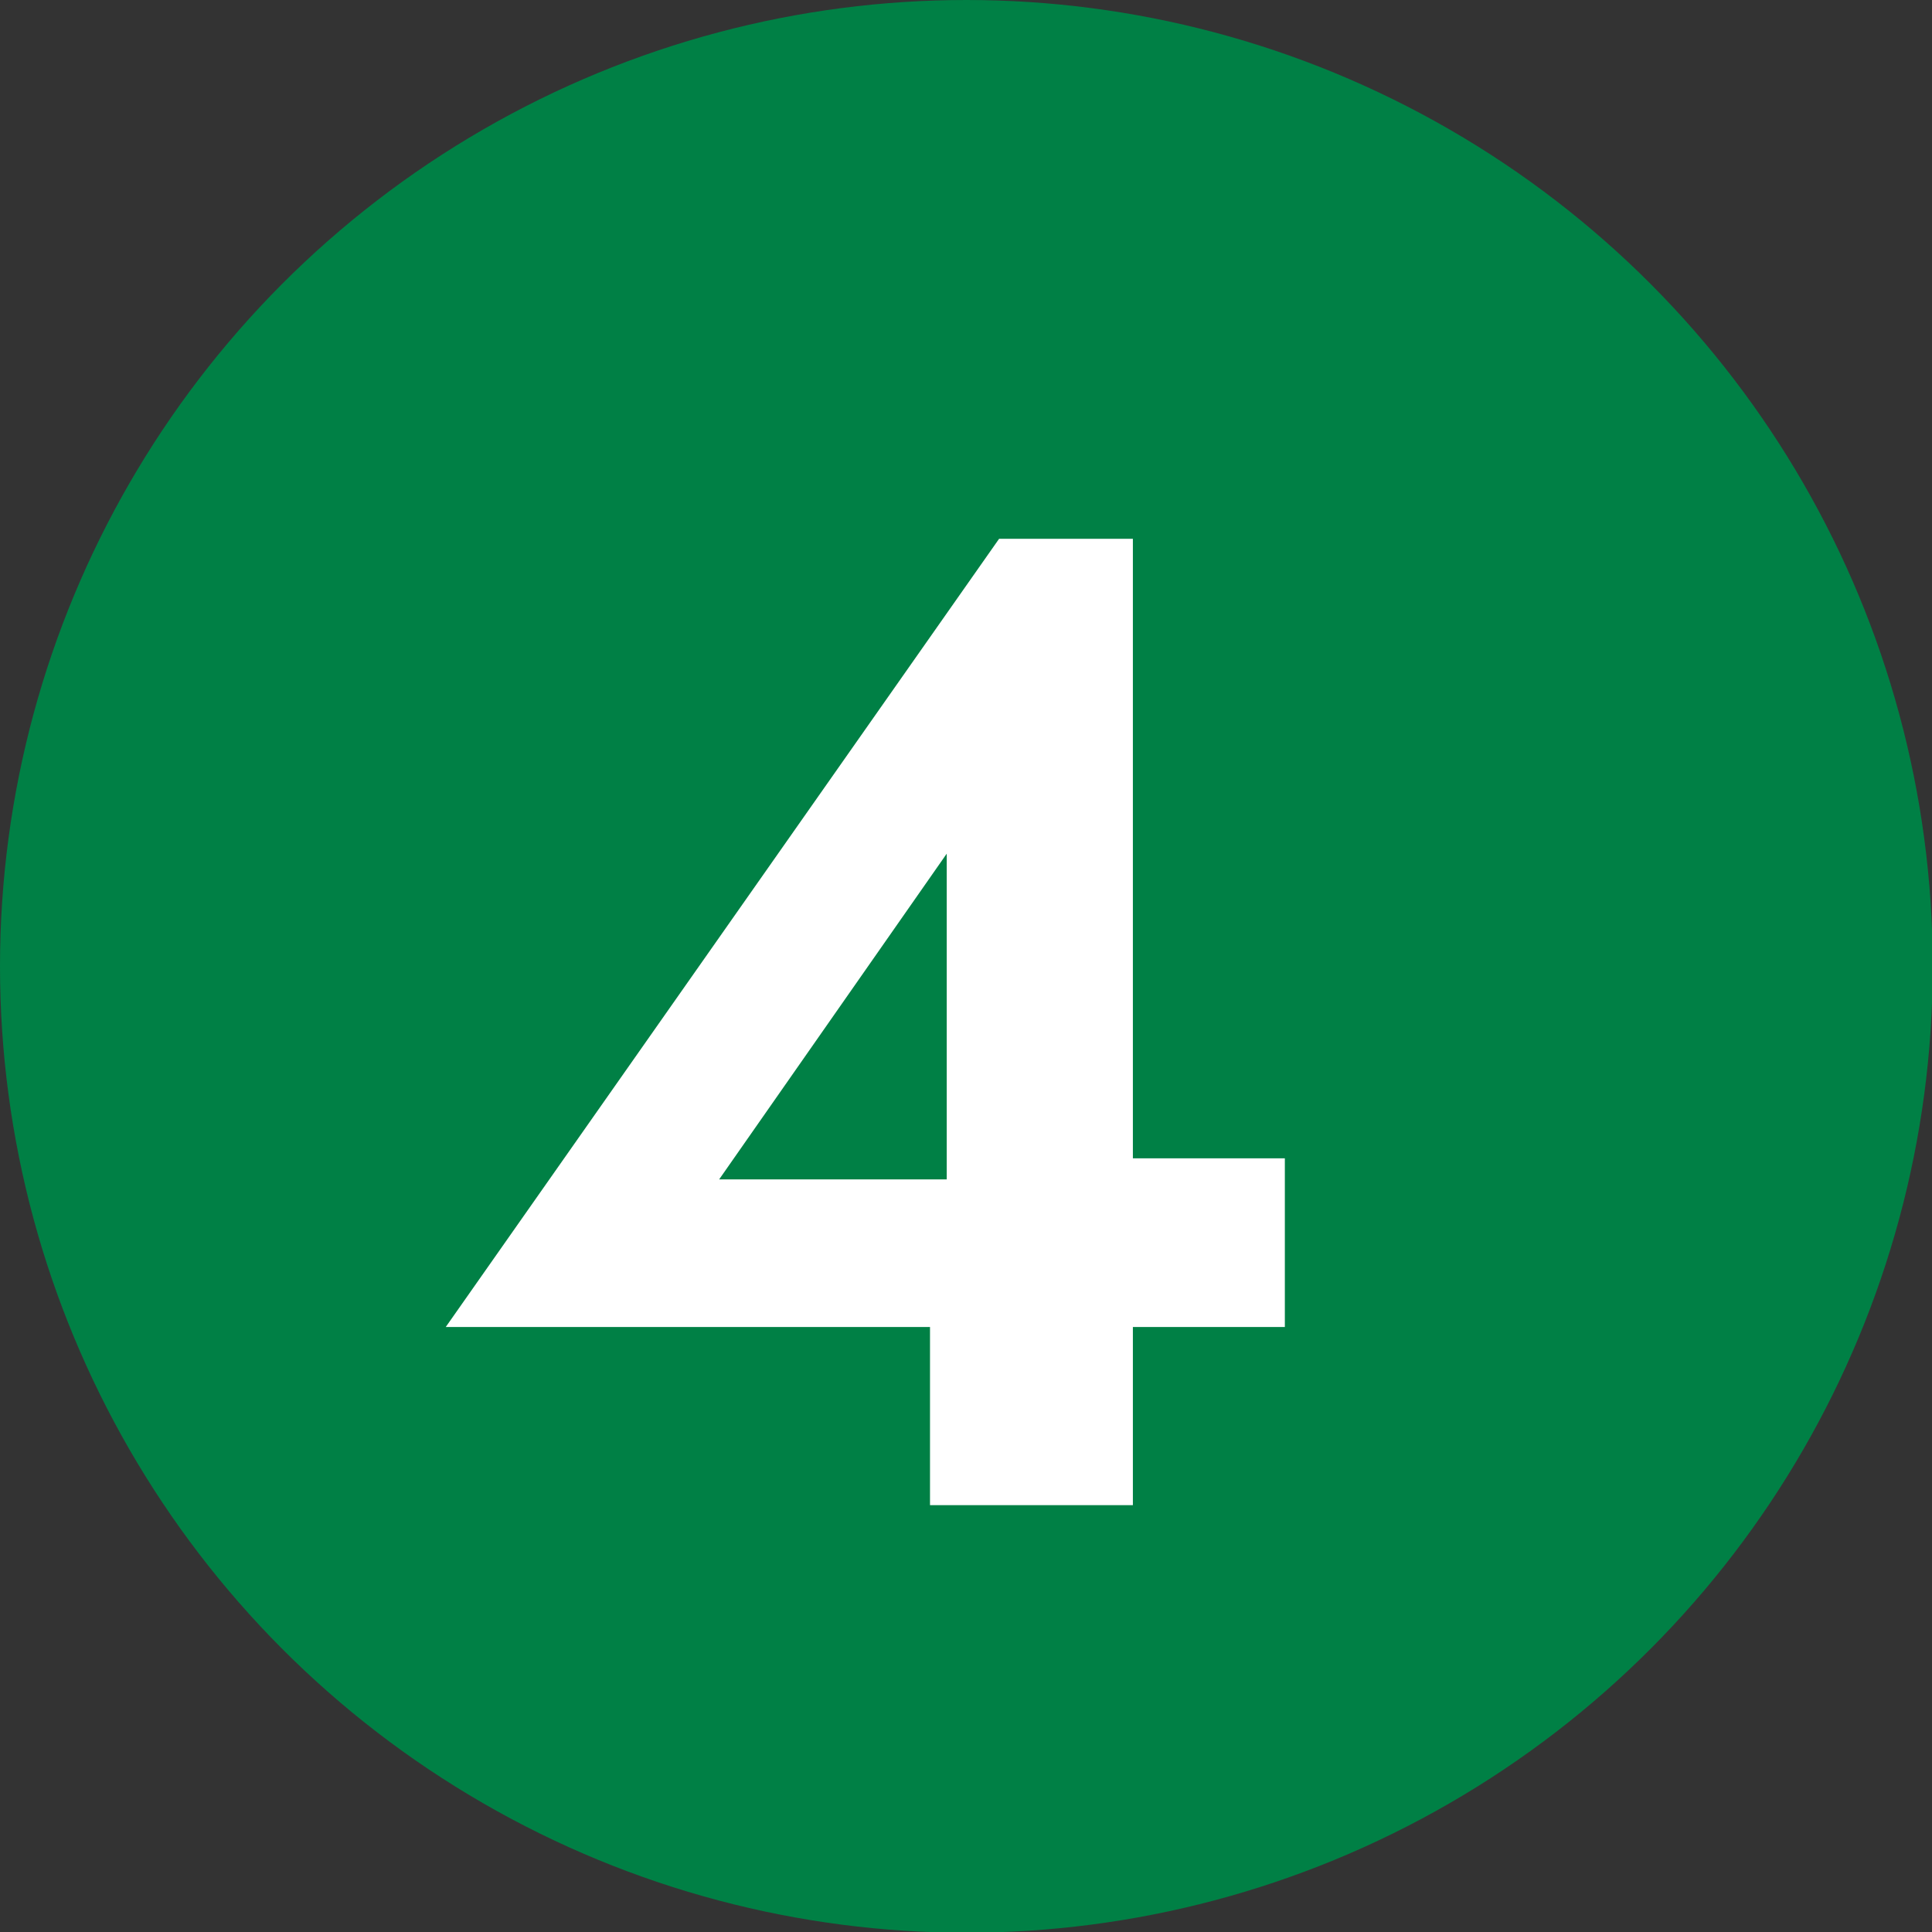 <?xml version="1.0" encoding="UTF-8"?> <svg xmlns="http://www.w3.org/2000/svg" id="Layer_2" viewBox="0 0 26.57 26.57"><rect x="0" y="0" width="26.57" height="26.57" fill="#333333" stroke="none"/><defs><style>.cls-1{fill:#008045;}.cls-1,.cls-2{stroke-width:0px;}.cls-2{fill:#fff;}</style></defs><g id="Layer_1-2"><circle class="cls-1" cx="13.29" cy="13.29" r="13.29"></circle><path class="cls-2" d="M13.74,7.41h1.84v13.29h-2.79v-3.34l.23-.21v-5.41l-3.13,4.48h4.75l.32-.29h2.71v2.32H6.13l7.61-10.84Z"></path></g></svg> 